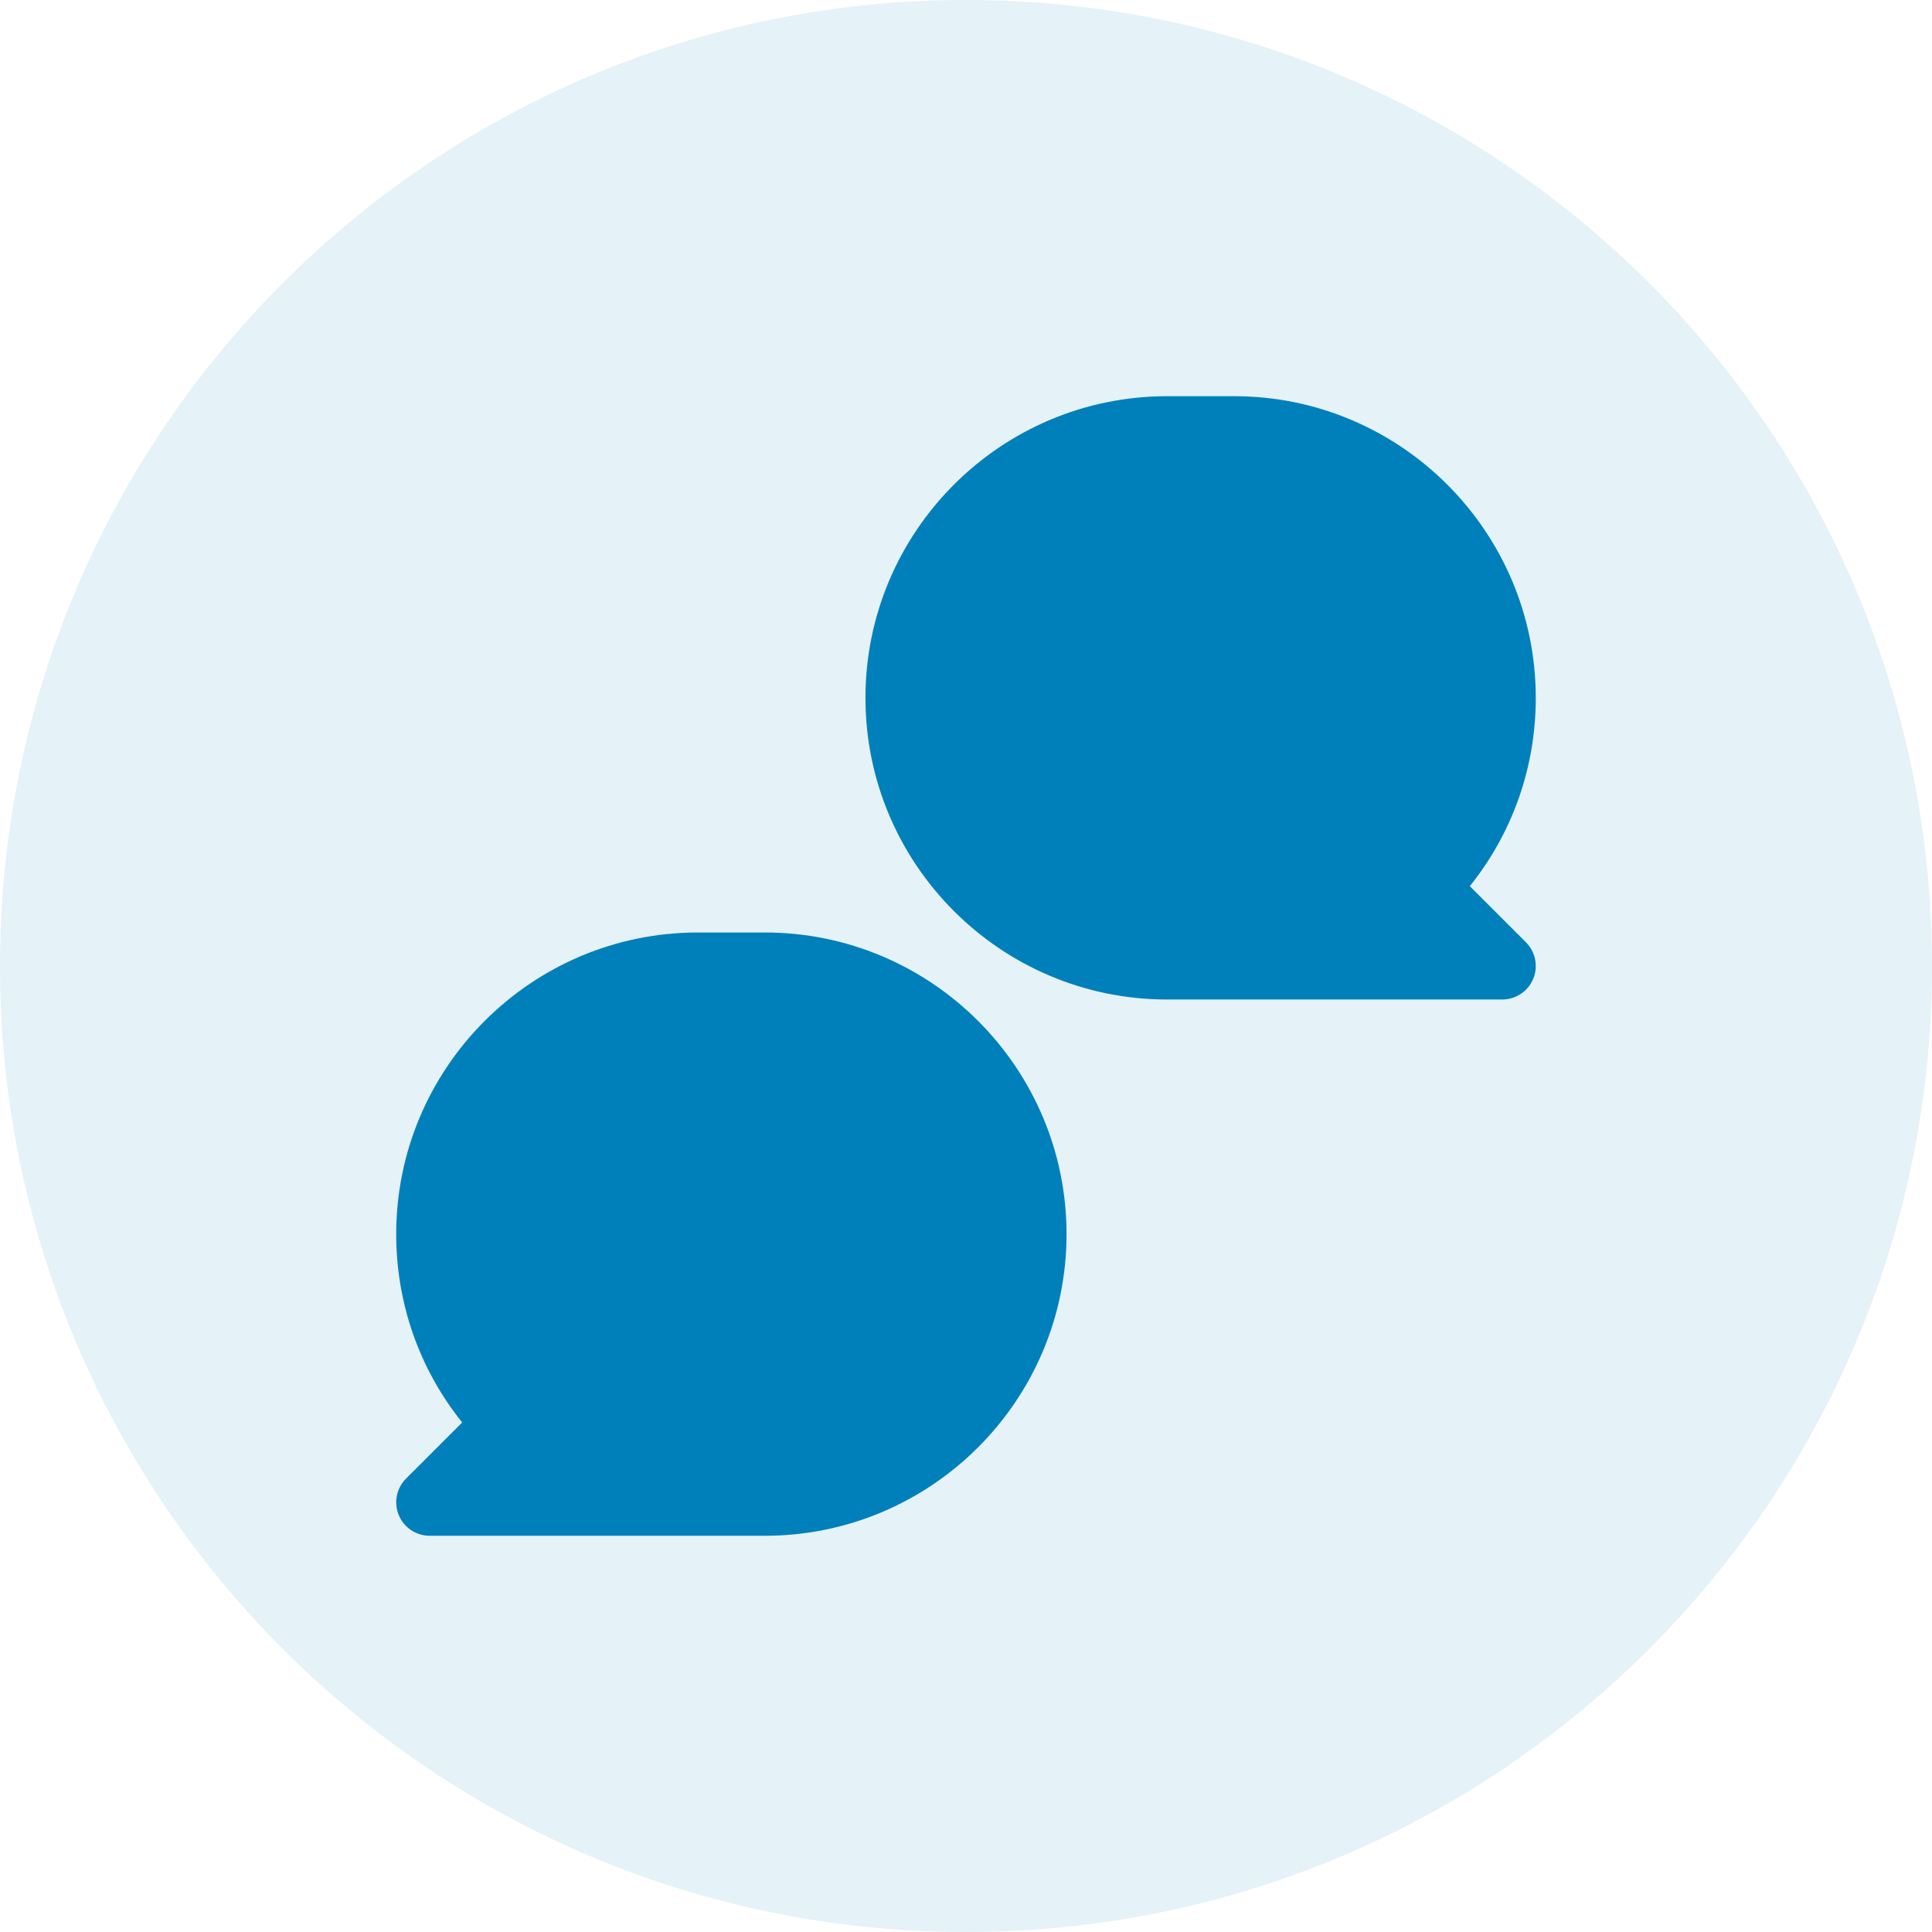 <svg 
 xmlns="http://www.w3.org/2000/svg"
 xmlns:xlink="http://www.w3.org/1999/xlink"
 width="70px" height="70px">
<path fill-rule="evenodd"  fill-opacity="0.102" fill="rgb(0, 128, 187)"
 d="M35.000,70.000 C54.330,70.000 70.000,54.330 70.000,35.000 C70.000,15.670 54.330,-0.000 35.000,-0.000 C15.670,-0.000 -0.000,15.670 -0.000,35.000 C-0.000,54.330 15.670,70.000 35.000,70.000 Z"/>
<path fill-rule="evenodd"  fill="rgb(0, 128, 187)"
 d="M53.254,32.108 L55.289,34.141 C55.635,34.489 55.739,35.011 55.552,35.465 C55.365,35.917 54.921,36.214 54.430,36.214 L42.286,36.214 C36.259,36.214 31.357,31.311 31.357,25.285 C31.357,19.258 36.259,14.355 42.286,14.355 L44.715,14.355 C50.742,14.355 55.644,19.258 55.644,25.285 C55.644,27.797 54.802,30.178 53.254,32.108 ZM38.643,44.715 C38.643,50.742 33.740,55.644 27.714,55.644 L15.570,55.644 C15.079,55.644 14.635,55.348 14.448,54.895 C14.261,54.441 14.365,53.919 14.711,53.572 L16.746,51.539 C15.197,49.608 14.355,47.227 14.355,44.715 C14.355,38.688 19.258,33.786 25.285,33.786 L27.714,33.786 C33.740,33.786 38.643,38.688 38.643,44.715 Z"/>
</svg>
